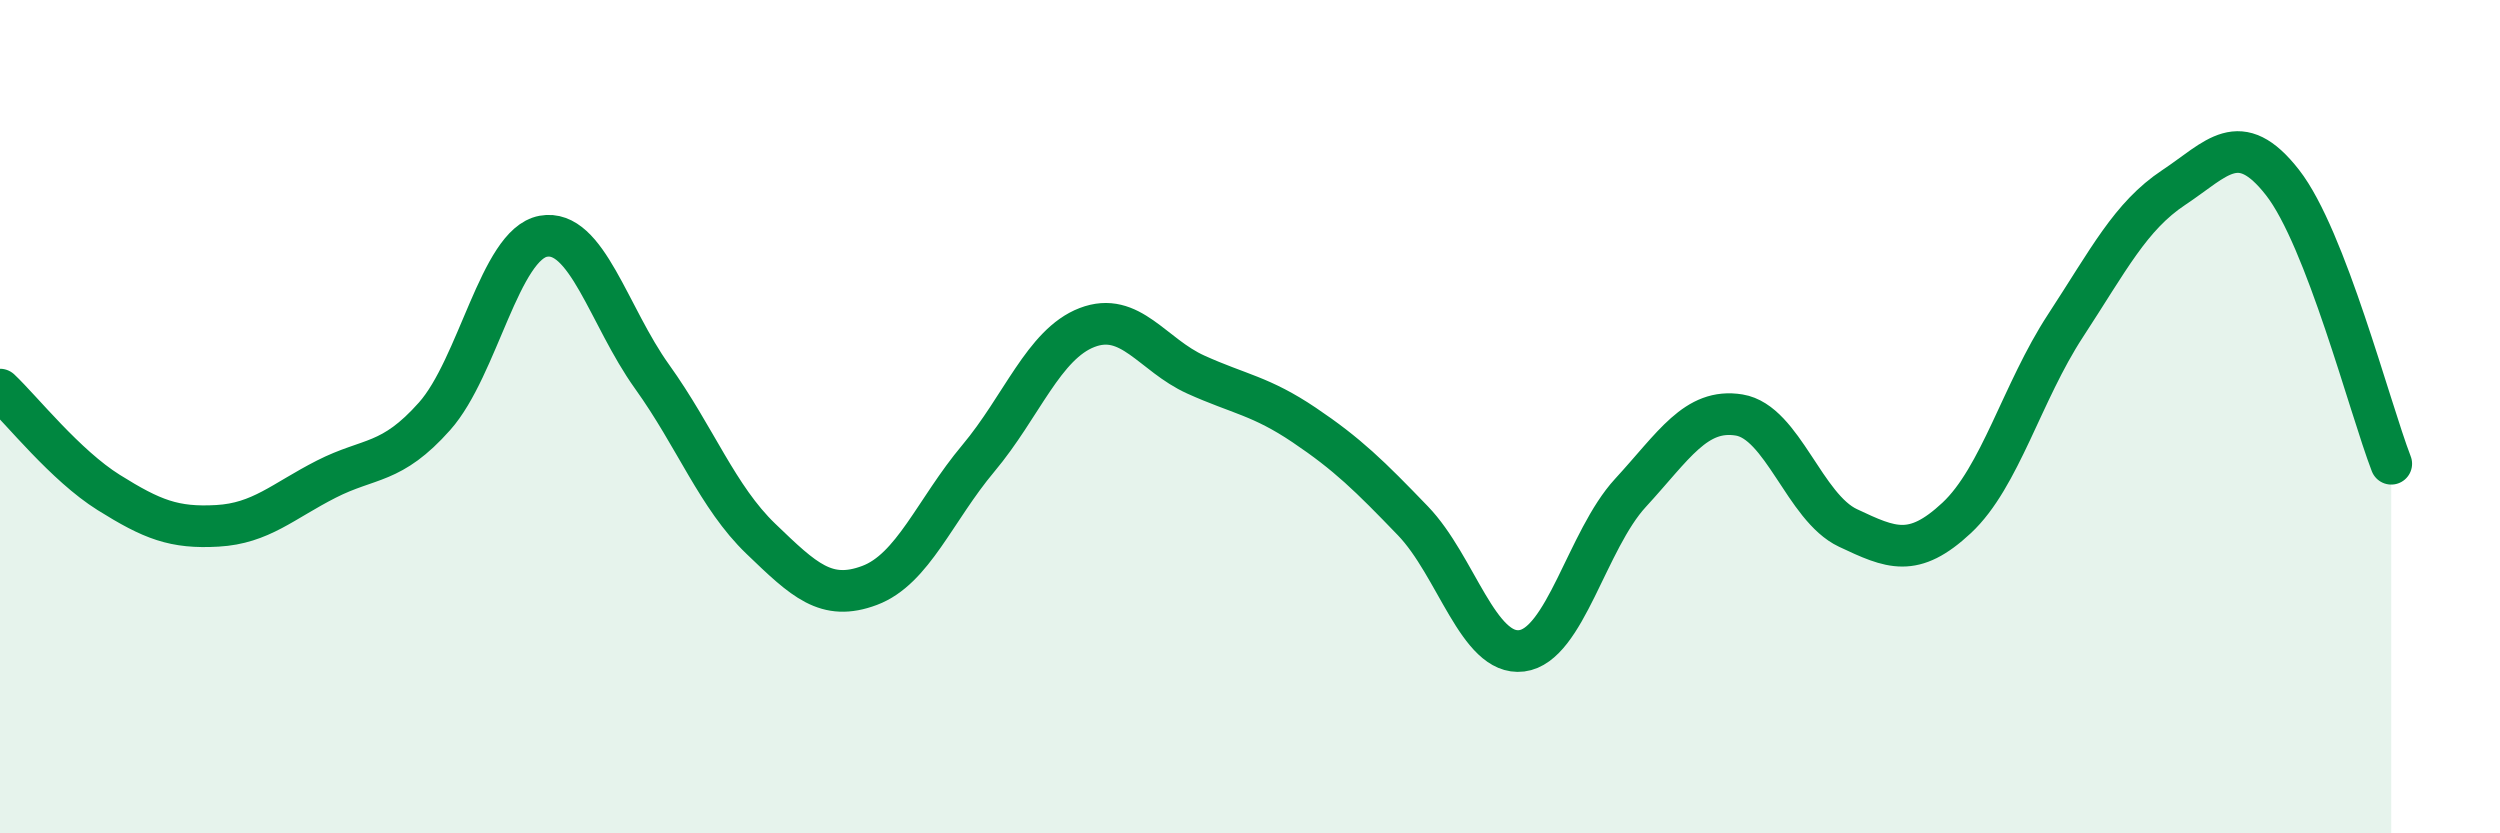 
    <svg width="60" height="20" viewBox="0 0 60 20" xmlns="http://www.w3.org/2000/svg">
      <path
        d="M 0,9.35 C 0.52,9.84 1.57,11.17 2.61,11.82 C 3.65,12.47 4.18,12.68 5.22,12.62 C 6.26,12.56 6.79,12.03 7.83,11.5 C 8.87,10.97 9.39,11.16 10.43,9.99 C 11.47,8.82 12,5.86 13.04,5.67 C 14.08,5.48 14.61,7.59 15.65,9.04 C 16.69,10.49 17.22,11.93 18.26,12.93 C 19.3,13.93 19.83,14.44 20.87,14.05 C 21.91,13.66 22.44,12.24 23.48,11 C 24.52,9.76 25.05,8.26 26.09,7.86 C 27.13,7.46 27.66,8.52 28.7,8.99 C 29.74,9.46 30.26,9.5 31.3,10.2 C 32.34,10.9 32.87,11.42 33.91,12.5 C 34.95,13.58 35.48,15.75 36.52,15.62 C 37.56,15.49 38.09,12.96 39.13,11.83 C 40.17,10.7 40.7,9.79 41.74,9.96 C 42.78,10.13 43.31,12.18 44.35,12.67 C 45.39,13.16 45.92,13.4 46.96,12.43 C 48,11.46 48.53,9.41 49.57,7.82 C 50.61,6.23 51.13,5.19 52.17,4.5 C 53.21,3.81 53.74,3.05 54.78,4.38 C 55.82,5.71 56.87,9.78 57.39,11.13L57.39 20L0 20Z"
        fill="#008740"
        opacity="0.1"
        stroke-linecap="round"
        stroke-linejoin="round"
      />
      <path
        d="M 0,9.35 C 0.52,9.84 1.57,11.17 2.61,11.82 C 3.65,12.47 4.18,12.68 5.22,12.62 C 6.26,12.56 6.79,12.03 7.83,11.5 C 8.87,10.97 9.39,11.16 10.43,9.99 C 11.47,8.82 12,5.86 13.04,5.67 C 14.08,5.48 14.61,7.59 15.65,9.04 C 16.69,10.49 17.22,11.93 18.26,12.93 C 19.3,13.93 19.83,14.44 20.87,14.05 C 21.91,13.66 22.44,12.24 23.48,11 C 24.52,9.76 25.05,8.26 26.09,7.86 C 27.13,7.46 27.66,8.52 28.7,8.99 C 29.74,9.46 30.26,9.5 31.3,10.2 C 32.34,10.9 32.87,11.42 33.91,12.5 C 34.95,13.58 35.48,15.75 36.52,15.62 C 37.56,15.49 38.09,12.96 39.13,11.83 C 40.17,10.7 40.7,9.79 41.74,9.96 C 42.78,10.13 43.31,12.18 44.35,12.67 C 45.39,13.16 45.92,13.4 46.96,12.43 C 48,11.46 48.53,9.41 49.57,7.82 C 50.61,6.23 51.13,5.19 52.17,4.5 C 53.21,3.81 53.74,3.05 54.78,4.38 C 55.82,5.71 56.87,9.78 57.39,11.13"
        stroke="#008740"
        stroke-width="1"
        fill="none"
        stroke-linecap="round"
        stroke-linejoin="round"
      />
    </svg>
  